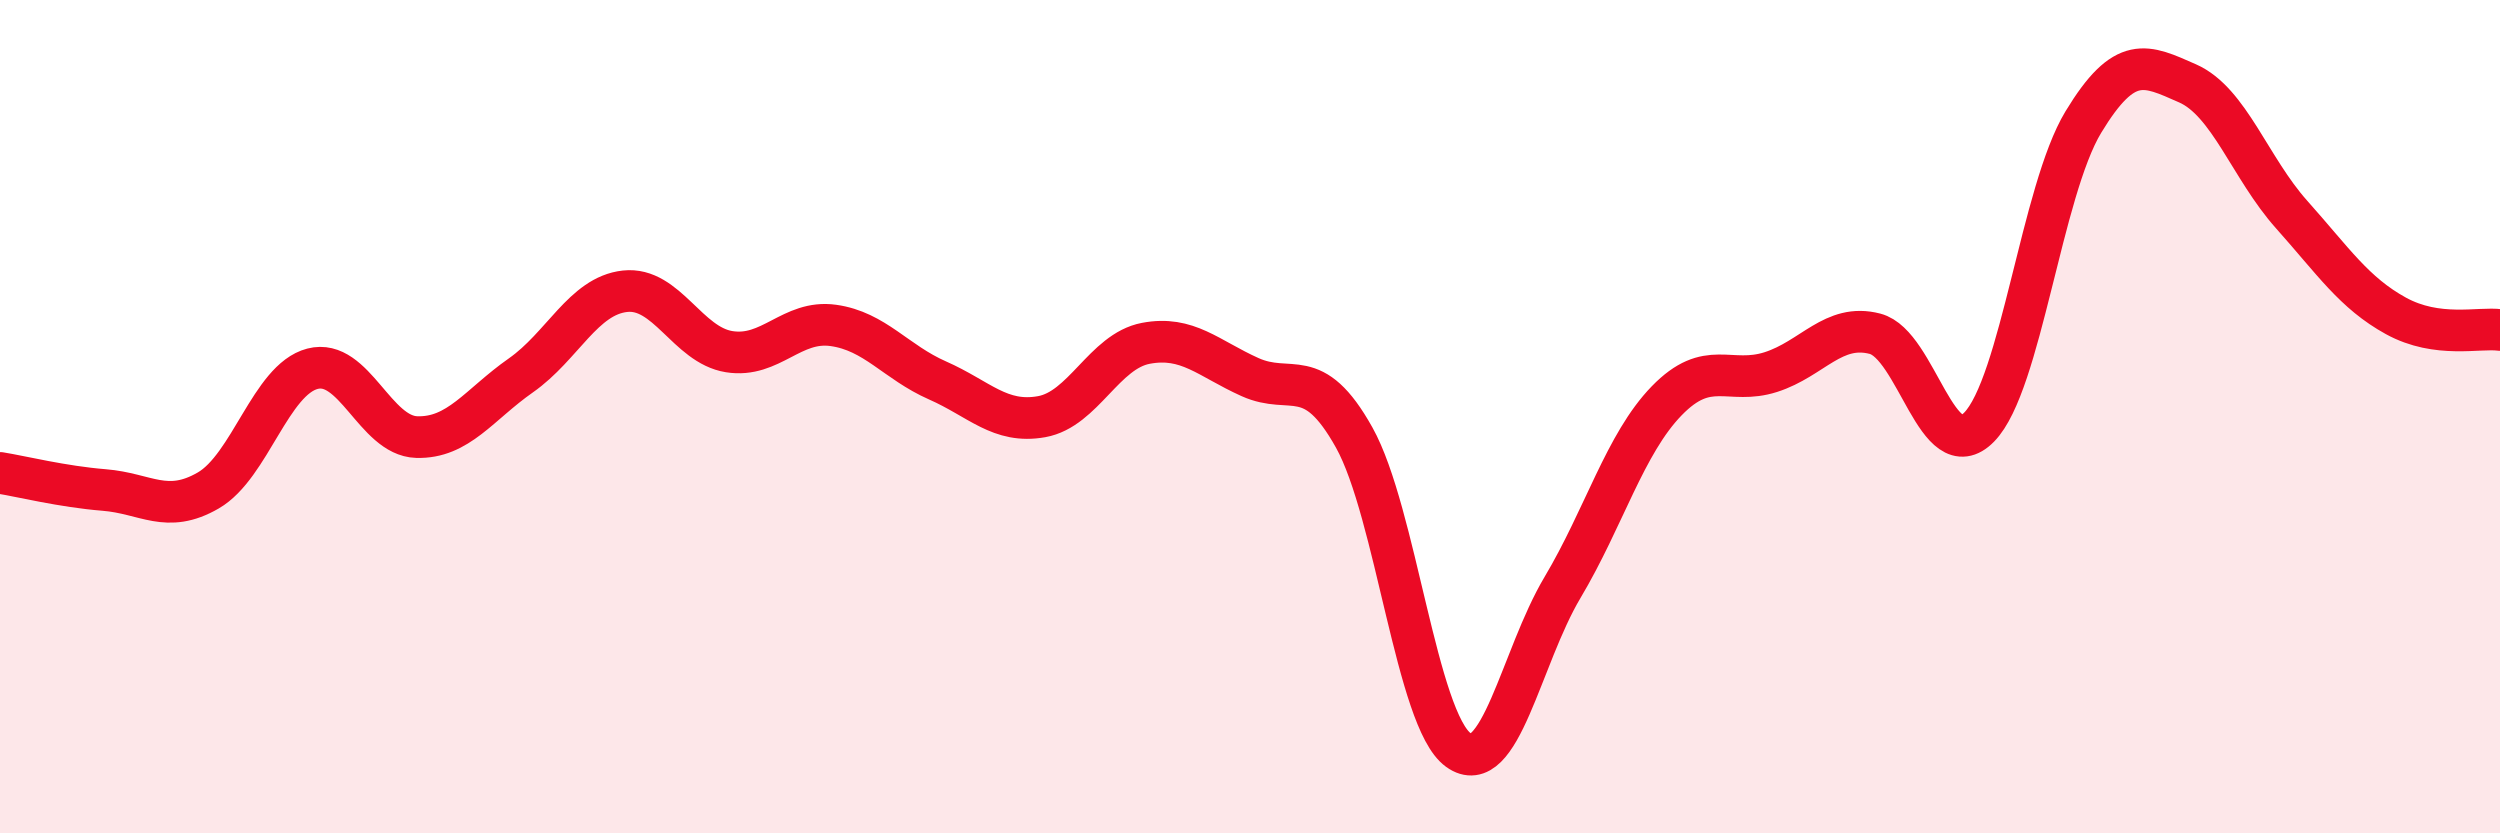 
    <svg width="60" height="20" viewBox="0 0 60 20" xmlns="http://www.w3.org/2000/svg">
      <path
        d="M 0,11.35 C 0.5,11.43 1.5,11.68 2.5,11.76 C 3.5,11.84 4,12.35 5,11.77 C 6,11.19 6.5,9.11 7.5,8.85 C 8.5,8.59 9,10.46 10,10.49 C 11,10.52 11.5,9.71 12.5,9.01 C 13.5,8.31 14,7.1 15,6.99 C 16,6.88 16.5,8.28 17.5,8.44 C 18.5,8.6 19,7.67 20,7.81 C 21,7.95 21.5,8.69 22.5,9.13 C 23.5,9.57 24,10.18 25,10 C 26,9.82 26.5,8.43 27.5,8.24 C 28.5,8.05 29,8.6 30,9.05 C 31,9.5 31.5,8.71 32.5,10.5 C 33.5,12.29 34,17.28 35,18 C 36,18.72 36.5,15.78 37.5,14.1 C 38.5,12.42 39,10.65 40,9.62 C 41,8.59 41.5,9.25 42.5,8.93 C 43.5,8.61 44,7.75 45,8.01 C 46,8.27 46.5,11.27 47.5,10.25 C 48.5,9.23 49,4.58 50,2.93 C 51,1.28 51.5,1.56 52.5,2 C 53.5,2.44 54,4.03 55,5.15 C 56,6.27 56.5,7.03 57.5,7.58 C 58.5,8.13 59.5,7.85 60,7.92L60 20L0 20Z"
        fill="#EB0A25"
        opacity="0.1"
        stroke-linecap="round"
        stroke-linejoin="round"
      />
      <path
        d="M 0,11.35 C 0.5,11.43 1.5,11.68 2.5,11.76 C 3.5,11.84 4,12.35 5,11.77 C 6,11.19 6.5,9.11 7.5,8.85 C 8.5,8.59 9,10.46 10,10.49 C 11,10.52 11.5,9.71 12.5,9.01 C 13.5,8.31 14,7.1 15,6.99 C 16,6.88 16.5,8.28 17.5,8.44 C 18.5,8.6 19,7.67 20,7.81 C 21,7.95 21.5,8.69 22.5,9.13 C 23.5,9.57 24,10.18 25,10 C 26,9.82 26.5,8.43 27.5,8.24 C 28.5,8.05 29,8.6 30,9.05 C 31,9.5 31.5,8.71 32.5,10.5 C 33.5,12.29 34,17.28 35,18 C 36,18.72 36.5,15.78 37.5,14.1 C 38.5,12.42 39,10.65 40,9.62 C 41,8.59 41.5,9.25 42.5,8.93 C 43.5,8.61 44,7.75 45,8.01 C 46,8.27 46.5,11.27 47.5,10.25 C 48.5,9.23 49,4.58 50,2.93 C 51,1.28 51.5,1.56 52.5,2 C 53.5,2.44 54,4.03 55,5.15 C 56,6.27 56.5,7.03 57.5,7.58 C 58.5,8.13 59.5,7.85 60,7.92"
        stroke="#EB0A25"
        stroke-width="1"
        fill="none"
        stroke-linecap="round"
        stroke-linejoin="round"
      />
    </svg>
  